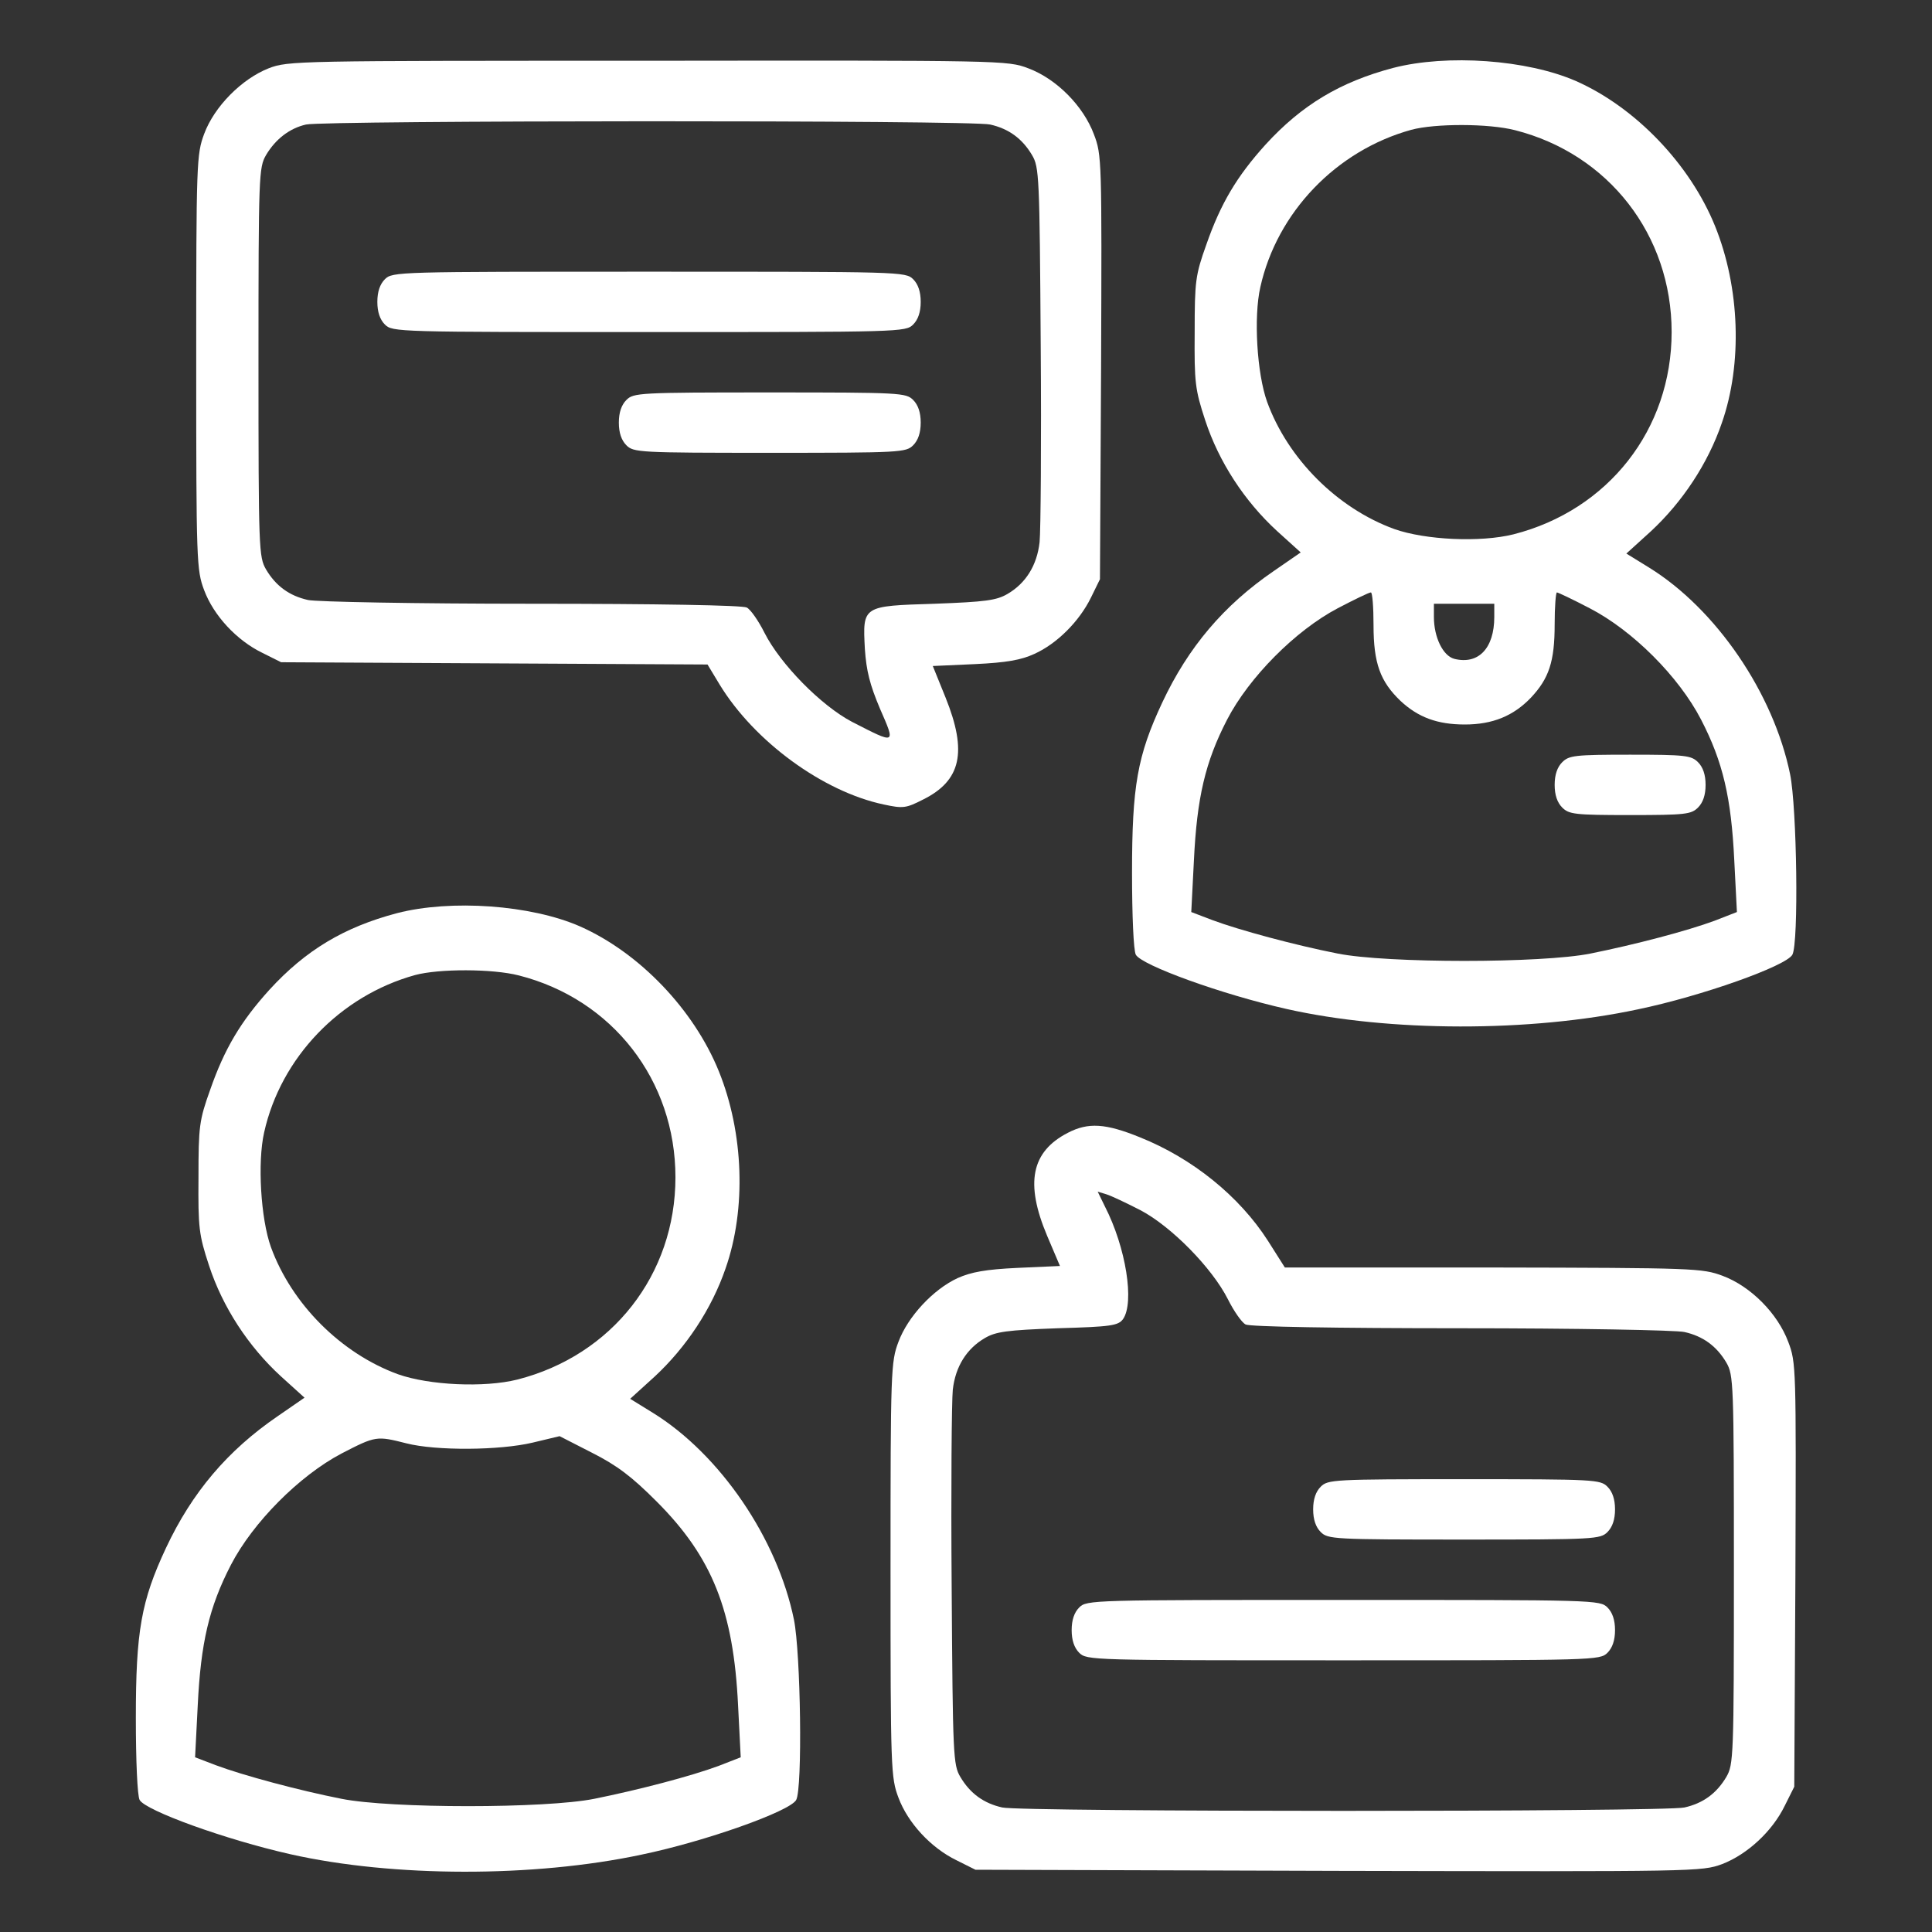 <svg xmlns="http://www.w3.org/2000/svg" width="512pt" height="512pt" viewBox="0 0 512 512" preserveAspectRatio="xMidYMid meet"><rect x="0" y="0" width="512" height="512" fill="#333333" stroke="none"/><g transform="translate(0,512) scale(0.1,-0.1)" fill="#ffffff" stroke="none"><path d="M712 4939 c-71 -28 -144 -101 -171 -174 -20 -54 -21 -73 -21 -605 0 -530 1 -551 21 -604 25 -67 86 -133 154 -166 l50 -25 565 -3 565 -3 32 -53 c92 -151 274 -284 435 -318 51 -11 59 -10 104 13 101 50 118 126 60 270 l-34 84 111 5 c85 4 123 11 158 27 60 27 119 86 150 149 l24 49 3 561 c2 551 2 563 -19 618 -28 75 -99 147 -174 175 -55 21 -66 21 -1008 20 -932 0 -953 0 -1005 -20z m1912 -149 c49 -11 85 -37 111 -81 19 -32 20 -55 23 -504 2 -258 0 -493 -3 -522 -7 -62 -37 -109 -85 -137 -29 -17 -58 -21 -193 -26 -192 -6 -191 -5 -185 -120 4 -58 13 -94 40 -158 42 -96 43 -95 -74 -35 -82 43 -190 153 -232 236 -16 32 -37 62 -47 67 -11 6 -237 10 -571 10 -304 0 -571 5 -592 10 -49 11 -85 37 -111 81 -19 33 -20 52 -20 549 0 497 1 516 20 549 25 42 62 71 106 81 48 11 1765 12 1813 0z"></path><path d="M1020 4380 c-13 -13 -20 -33 -20 -60 0 -27 7 -47 20 -60 20 -20 33 -20 700 -20 667 0 680 0 700 20 13 13 20 33 20 60 0 27 -7 47 -20 60 -20 20 -33 20 -700 20 -667 0 -680 0 -700 -20z"></path><path d="M1660 4060 c-13 -13 -20 -33 -20 -60 0 -27 7 -47 20 -60 19 -19 33 -20 380 -20 347 0 361 1 380 20 13 13 20 33 20 60 0 27 -7 47 -20 60 -19 19 -33 20 -380 20 -347 0 -361 -1 -380 -20z"></path><path d="M3692 4940 c-140 -37 -242 -98 -338 -203 -76 -84 -119 -156 -157 -265 -29 -81 -31 -97 -31 -232 -1 -134 1 -152 28 -234 36 -110 104 -214 190 -293 l63 -57 -71 -49 c-133 -91 -227 -202 -296 -349 -66 -141 -80 -221 -80 -451 0 -113 4 -206 10 -217 15 -28 227 -105 400 -144 271 -61 644 -62 930 -1 169 35 394 115 410 145 17 31 12 389 -6 478 -44 215 -196 438 -374 548 l-60 37 65 59 c83 77 151 179 188 287 55 157 48 359 -18 522 -66 163 -210 314 -368 384 -130 57 -342 72 -485 35z m323 -165 c248 -63 415 -278 415 -535 0 -258 -168 -472 -419 -536 -88 -22 -234 -15 -316 14 -151 55 -282 186 -337 337 -27 75 -36 225 -18 304 44 198 201 362 400 417 63 17 205 17 275 -1z m-375 -1312 c0 -101 18 -149 71 -200 47 -44 98 -63 171 -63 74 0 129 23 175 71 48 51 63 96 63 194 0 47 3 85 6 85 3 0 43 -19 87 -42 114 -59 236 -181 295 -295 58 -112 80 -207 88 -373 l7 -137 -59 -23 c-73 -27 -210 -63 -329 -87 -129 -26 -540 -26 -670 0 -112 22 -261 62 -333 89 l-55 21 7 137 c8 166 30 261 88 373 58 112 181 236 293 295 44 23 83 42 88 42 4 0 7 -39 7 -87z m320 22 c0 -83 -42 -127 -106 -111 -30 8 -54 57 -54 111 l0 35 80 0 80 0 0 -35z"></path><path d="M4140 3100 c-13 -13 -20 -33 -20 -60 0 -27 7 -47 20 -60 18 -18 33 -20 180 -20 147 0 162 2 180 20 13 13 20 33 20 60 0 27 -7 47 -20 60 -18 18 -33 20 -180 20 -147 0 -162 -2 -180 -20z"></path><path d="M1052 2700 c-140 -37 -242 -98 -338 -203 -76 -84 -119 -156 -157 -265 -29 -81 -31 -97 -31 -232 -1 -134 1 -152 28 -234 36 -110 104 -214 190 -293 l63 -57 -71 -49 c-133 -91 -227 -202 -296 -349 -66 -141 -80 -221 -80 -451 0 -113 4 -206 10 -217 15 -28 227 -105 400 -144 271 -61 644 -62 930 -1 169 35 394 115 410 145 17 31 12 389 -6 478 -44 215 -196 438 -374 548 l-60 37 65 59 c83 77 151 179 188 287 55 157 48 359 -18 522 -66 163 -210 314 -368 384 -130 57 -342 72 -485 35z m323 -165 c248 -63 415 -278 415 -535 0 -258 -168 -472 -419 -536 -88 -22 -234 -15 -316 14 -151 55 -282 186 -337 337 -27 75 -36 225 -18 304 44 198 201 362 400 417 63 17 205 17 275 -1z m-298 -1240 c78 -20 247 -19 335 2 l71 17 86 -44 c67 -34 105 -63 171 -129 148 -148 204 -290 216 -541 l7 -137 -59 -23 c-73 -27 -210 -63 -329 -87 -129 -26 -540 -26 -670 0 -112 22 -261 62 -333 89 l-55 21 7 137 c8 166 30 261 88 373 58 112 181 236 293 295 91 47 93 47 172 27z"></path><path d="M2830 2118 c-97 -50 -114 -133 -55 -273 l34 -80 -112 -5 c-85 -4 -123 -11 -159 -27 -65 -30 -132 -102 -157 -169 -20 -53 -21 -74 -21 -604 0 -530 1 -551 21 -604 25 -67 86 -133 154 -166 l50 -25 962 -3 c952 -2 962 -2 1017 18 67 26 133 87 166 155 l25 50 3 561 c2 551 2 563 -19 618 -28 75 -99 147 -174 175 -54 20 -73 21 -608 22 l-552 0 -45 71 c-75 117 -199 218 -339 274 -91 37 -137 40 -191 12z m192 -205 c82 -43 190 -153 232 -236 16 -32 37 -62 47 -67 11 -6 237 -10 571 -10 304 0 571 -5 592 -10 49 -11 85 -37 111 -81 19 -33 20 -52 20 -549 0 -497 -1 -516 -20 -549 -26 -44 -62 -70 -111 -81 -51 -12 -1757 -12 -1808 0 -49 11 -85 37 -111 81 -19 32 -20 55 -23 504 -2 259 0 493 3 522 7 62 37 109 85 137 29 17 58 21 193 26 142 4 160 7 173 24 31 44 8 190 -48 299 l-19 39 23 -7 c13 -4 53 -23 90 -42z"></path><path d="M3500 1180 c-13 -13 -20 -33 -20 -60 0 -27 7 -47 20 -60 19 -19 33 -20 380 -20 347 0 361 1 380 20 13 13 20 33 20 60 0 27 -7 47 -20 60 -19 19 -33 20 -380 20 -347 0 -361 -1 -380 -20z"></path><path d="M2860 860 c-13 -13 -20 -33 -20 -60 0 -27 7 -47 20 -60 20 -20 33 -20 700 -20 667 0 680 0 700 20 13 13 20 33 20 60 0 27 -7 47 -20 60 -20 20 -33 20 -700 20 -667 0 -680 0 -700 -20z"></path></g></svg>
